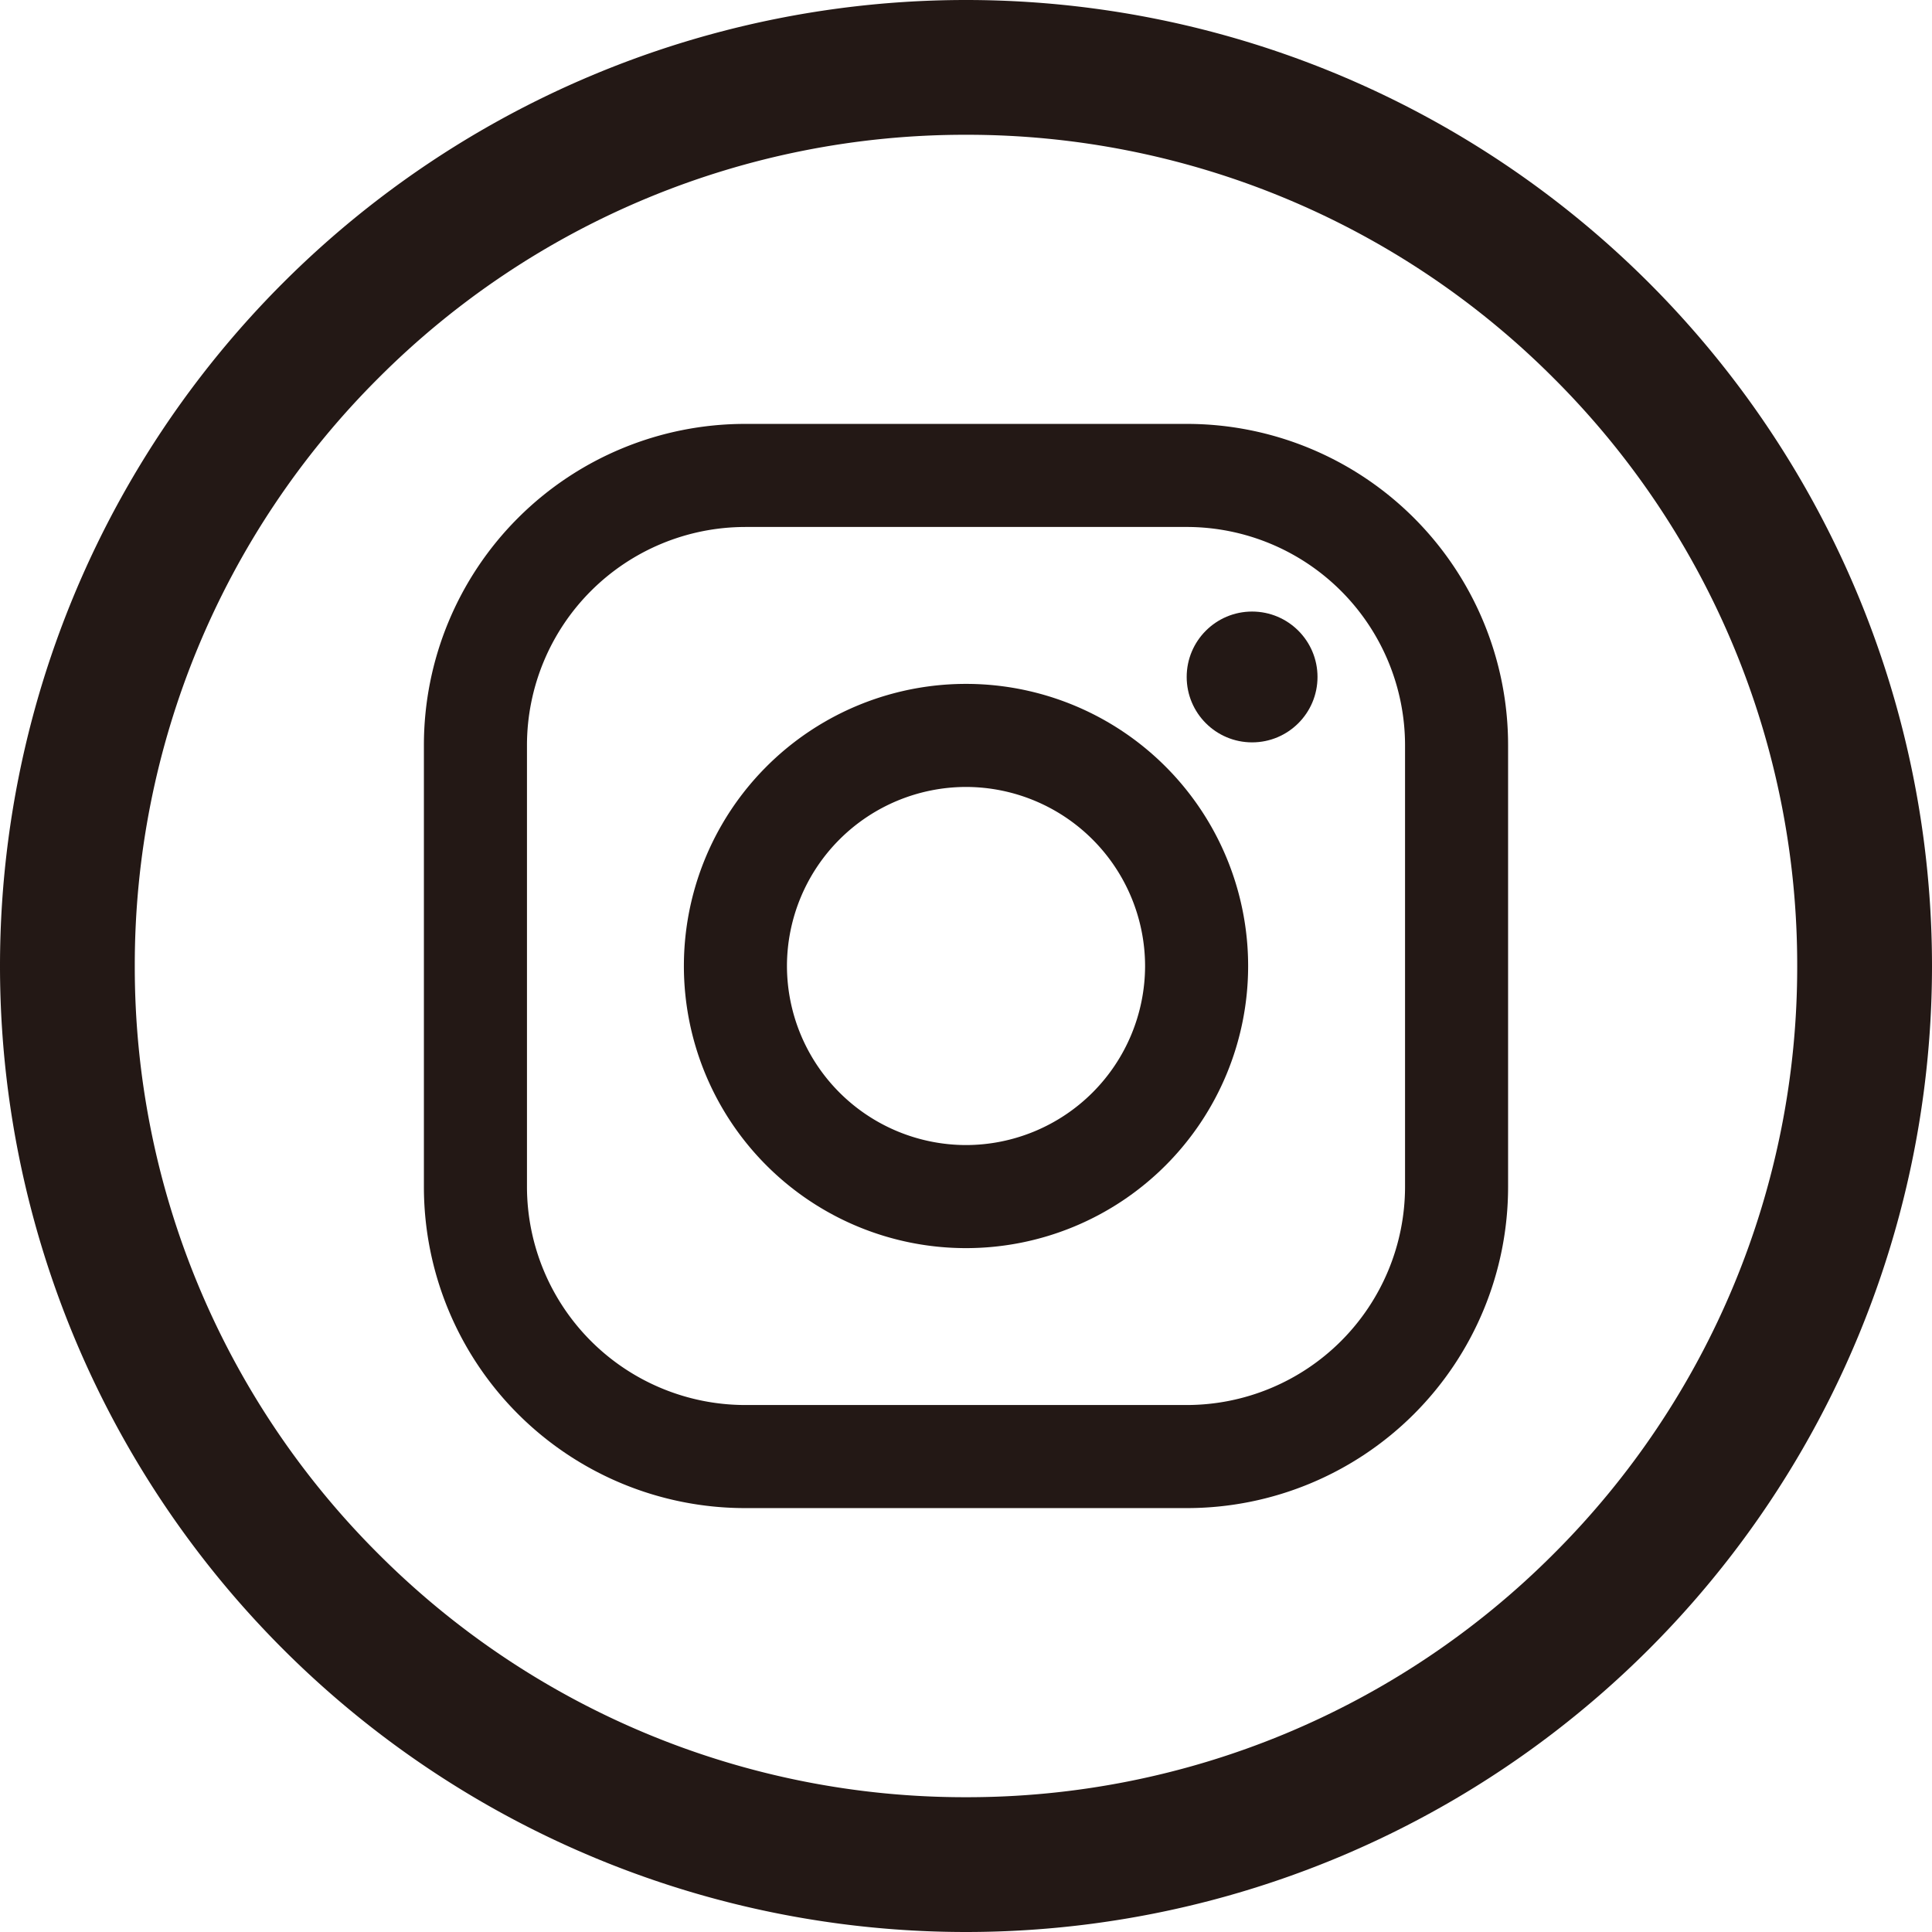 <svg id="7ad444c3-a56e-4e78-a852-55f5ad922f55" data-name="レイヤー 1" xmlns="http://www.w3.org/2000/svg" viewBox="0 0 243.683 243.683">
  <defs>
    <style>
      .\36 934b9d3-c989-4fd5-bc13-7198f9608c99 {
        fill: #231815;
      }
    </style>
  </defs>
  <title>ic_instagram</title>
  <g>
    <path class="6934b9d3-c989-4fd5-bc13-7198f9608c99" d="M0,121.842A121.849,121.849,0,0,1,121.842,0h0A121.845,121.845,0,0,1,243.683,121.842h0A121.845,121.845,0,0,1,121.842,243.683h0A121.847,121.847,0,0,1,0,121.842ZM47.708,47.709A104.476,104.476,0,0,0,17,121.842h0a104.481,104.481,0,0,0,30.706,74.133h0a104.481,104.481,0,0,0,74.134,30.707h0a104.481,104.481,0,0,0,74.135-30.707h0a104.477,104.477,0,0,0,30.706-74.133h0a104.472,104.472,0,0,0-30.706-74.133h0A104.485,104.485,0,0,0,121.842,17h0A104.485,104.485,0,0,0,47.708,47.709Z"/>
    <path class="6934b9d3-c989-4fd5-bc13-7198f9608c99" d="M86.259,121.843a35.583,35.583,0,0,1,35.584-35.584h0a35.584,35.584,0,0,1,35.584,35.584h0a35.586,35.586,0,0,1-35.584,35.583h0a35.586,35.586,0,0,1-35.584-35.583Zm13,0a22.619,22.619,0,0,0,22.586,22.583h0a22.619,22.619,0,0,0,22.584-22.583h0a22.618,22.618,0,0,0-22.584-22.585h0a22.618,22.618,0,0,0-22.586,22.585Z"/>
    <circle class="6934b9d3-c989-4fd5-bc13-7198f9608c99" cx="157.927" cy="85.385" r="8.25"/>
    <path class="6934b9d3-c989-4fd5-bc13-7198f9608c99" d="M53.467,149.7V93.982A40.516,40.516,0,0,1,93.983,53.467H149.7a40.517,40.517,0,0,1,40.515,40.515h0V149.7A40.517,40.517,0,0,1,149.7,190.216h0l-55.719,0A40.52,40.52,0,0,1,53.467,149.7ZM93.983,66.468A27.552,27.552,0,0,0,66.467,93.982h0V149.7a27.554,27.554,0,0,0,27.516,27.515H149.7A27.555,27.555,0,0,0,177.218,149.7h0V93.982A27.557,27.557,0,0,0,149.7,66.466h0l-55.719,0Z"/>
  </g>
</svg>

